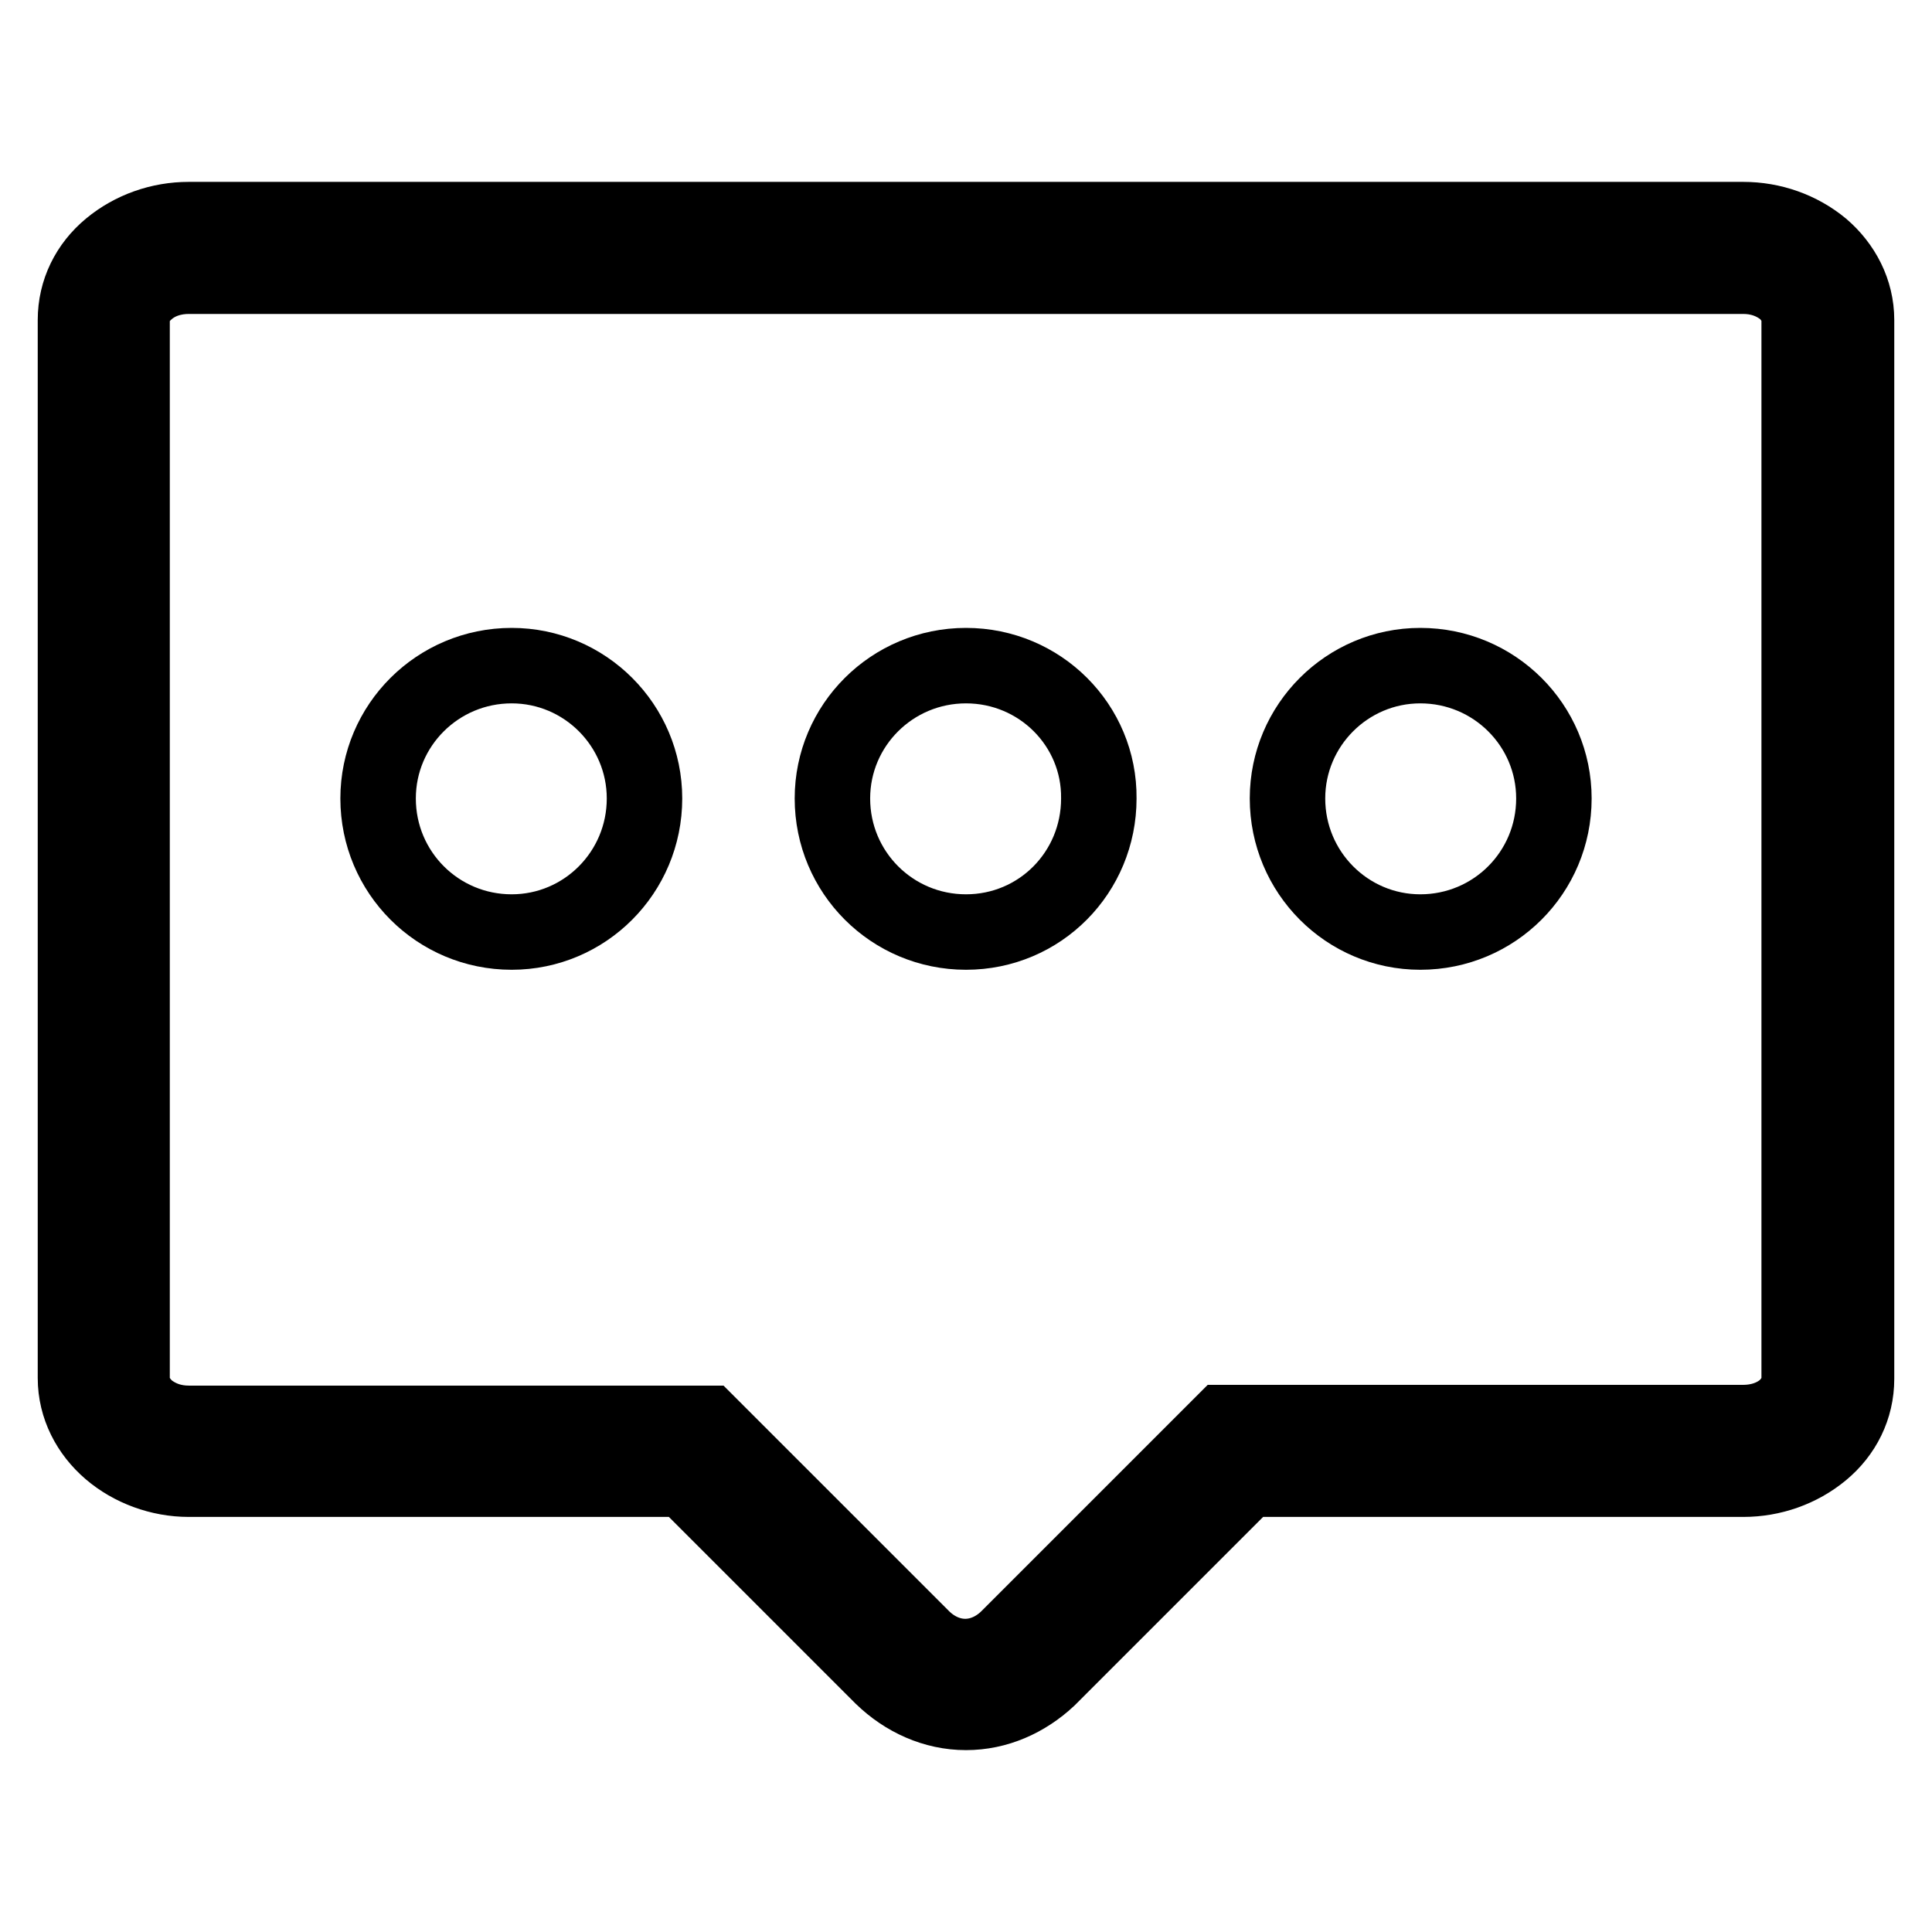 <?xml version="1.0" encoding="utf-8"?>
<!-- Svg Vector Icons : http://www.onlinewebfonts.com/icon -->
<!DOCTYPE svg PUBLIC "-//W3C//DTD SVG 1.1//EN" "http://www.w3.org/Graphics/SVG/1.1/DTD/svg11.dtd">
<svg version="1.1" xmlns="http://www.w3.org/2000/svg" xmlns:xlink="http://www.w3.org/1999/xlink" x="0px" y="0px" viewBox="0 0 256 256" enable-background="new 0 0 256 256" xml:space="preserve">
<g> <path stroke-width="10" fill-opacity="0" stroke="#000000"  d="M128,88.2c-9.8,0-17.7,7.9-17.7,17.6c0,9.8,7.9,17.7,17.7,17.7c9.8,0,17.6-7.9,17.6-17.7 C145.7,96.1,137.8,88.2,128,88.2 M188.2,88.2c-9.7,0-17.6,7.9-17.6,17.6c0,9.8,7.9,17.7,17.6,17.7c9.8,0,17.7-7.9,17.7-17.7 C205.9,96.1,198,88.2,188.2,88.2z M85.4,105.8c0-9.7-7.9-17.6-17.6-17.6c-9.8,0-17.7,7.9-17.7,17.6c0,9.8,7.9,17.7,17.7,17.7 C77.5,123.5,85.4,115.6,85.4,105.8z M241.4,32.8c-2.9-2.4-6.6-3.7-10.4-3.7H25c-3.8,0-7.5,1.3-10.4,3.7c-2.9,2.4-4.6,5.8-4.6,9.6 v140.2c0,3.8,1.8,7.2,4.6,9.6S21.2,196,25,196h65.7l26.2,26.2c3,2.9,6.9,4.7,11.1,4.7c4.1,0,7.9-1.7,10.9-4.5l26.4-26.4H231 c3.8,0,7.5-1.3,10.4-3.7c2.9-2.4,4.6-5.8,4.6-9.6V42.4C246,38.6,244.2,35.2,241.4,32.8z M238.4,182.7c0,1.5-0.8,2.9-1.9,3.9 c-1.5,1.3-3.5,1.9-5.5,1.9h-68.9l-1.1,1.1l-27.4,27.4c-1.5,1.5-3.5,2.5-5.7,2.5c-2.2,0-4.2-1-5.7-2.5l-28.4-28.4H25 c-2,0-3.9-0.6-5.5-1.9c-1.1-1-2-2.4-2-3.9V42.4c0-1.5,0.8-2.9,2-3.9c1.5-1.3,3.5-1.9,5.5-1.9h206c2,0,3.9,0.6,5.5,1.9 c1.1,1,1.9,2.4,1.9,3.9V182.7L238.4,182.7z"/></g>
</svg>
